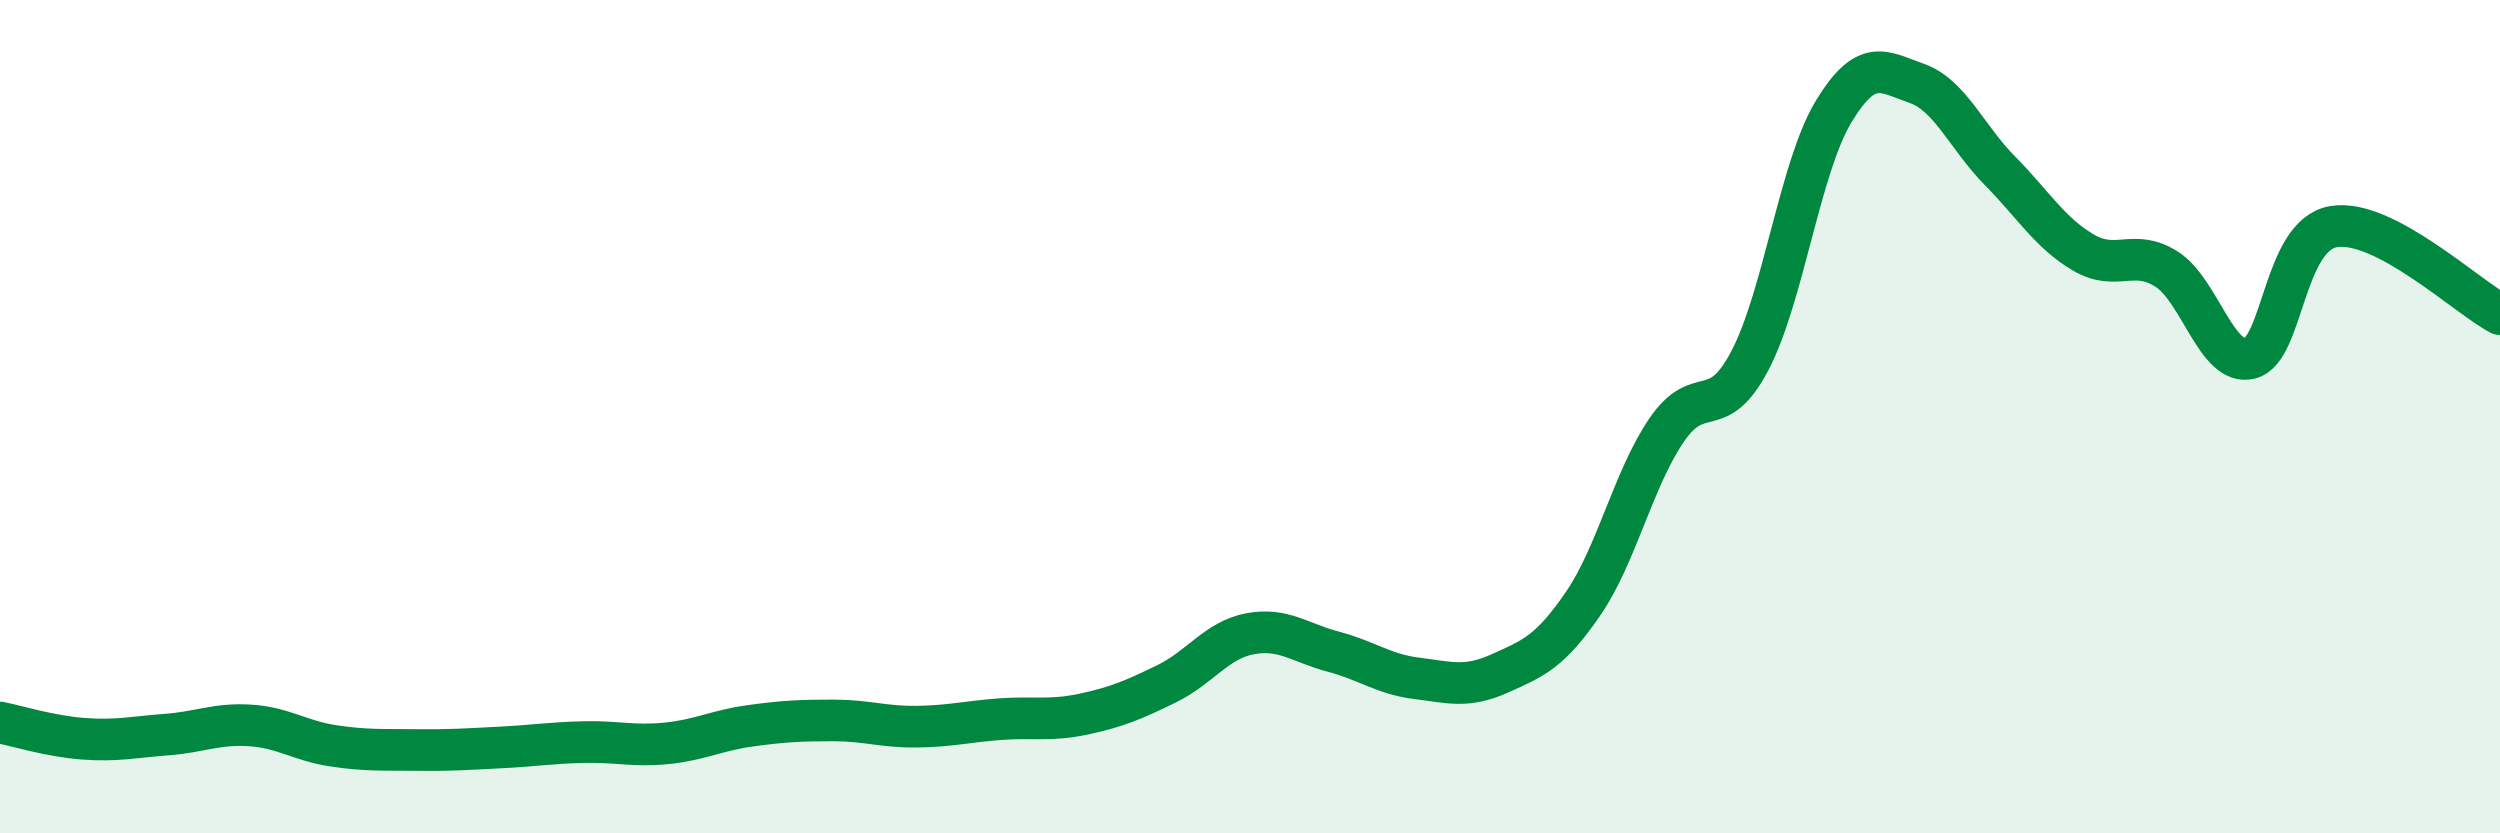 
    <svg width="60" height="20" viewBox="0 0 60 20" xmlns="http://www.w3.org/2000/svg">
      <path
        d="M 0,17.34 C 0.4,17.42 1.2,17.67 2,17.73 C 2.8,17.79 3.2,17.69 4,17.63 C 4.8,17.57 5.2,17.36 6,17.41 C 6.8,17.46 7.2,17.78 8,17.9 C 8.8,18.02 9.2,17.99 10,18 C 10.8,18.01 11.2,17.98 12,17.94 C 12.8,17.9 13.2,17.83 14,17.81 C 14.8,17.79 15.2,17.92 16,17.84 C 16.8,17.76 17.2,17.53 18,17.42 C 18.8,17.31 19.2,17.29 20,17.29 C 20.8,17.29 21.2,17.45 22,17.44 C 22.8,17.43 23.2,17.32 24,17.26 C 24.8,17.2 25.2,17.31 26,17.14 C 26.8,16.97 27.2,16.8 28,16.41 C 28.8,16.02 29.2,15.36 30,15.21 C 30.8,15.06 31.2,15.43 32,15.64 C 32.8,15.85 33.2,16.18 34,16.28 C 34.8,16.38 35.2,16.52 36,16.16 C 36.8,15.8 37.2,15.65 38,14.48 C 38.8,13.31 39.2,11.49 40,10.32 C 40.8,9.15 41.2,10.18 42,8.65 C 42.8,7.12 43.2,4.02 44,2.69 C 44.8,1.36 45.2,1.72 46,2 C 46.8,2.28 47.2,3.29 48,4.1 C 48.8,4.91 49.2,5.59 50,6.06 C 50.8,6.53 51.2,5.95 52,6.46 C 52.8,6.97 53.2,8.8 54,8.6 C 54.8,8.4 54.8,5.65 56,5.44 C 57.2,5.23 59.2,7.12 60,7.54L60 20L0 20Z"
        fill="#008740"
        opacity="0.1"
        stroke-linecap="round"
        stroke-linejoin="round"
      />
      <path
        d="M 0,17.34 C 0.4,17.42 1.2,17.67 2,17.73 C 2.8,17.79 3.2,17.69 4,17.63 C 4.8,17.57 5.2,17.36 6,17.41 C 6.8,17.46 7.2,17.78 8,17.9 C 8.8,18.02 9.2,17.99 10,18 C 10.8,18.01 11.2,17.98 12,17.94 C 12.8,17.9 13.2,17.83 14,17.81 C 14.8,17.79 15.2,17.92 16,17.84 C 16.8,17.76 17.2,17.53 18,17.42 C 18.8,17.31 19.2,17.29 20,17.29 C 20.8,17.29 21.2,17.45 22,17.44 C 22.8,17.43 23.2,17.32 24,17.26 C 24.8,17.2 25.2,17.31 26,17.14 C 26.8,16.97 27.2,16.8 28,16.41 C 28.8,16.02 29.2,15.36 30,15.21 C 30.8,15.06 31.2,15.43 32,15.64 C 32.8,15.85 33.2,16.18 34,16.28 C 34.8,16.38 35.2,16.52 36,16.16 C 36.8,15.8 37.2,15.65 38,14.48 C 38.8,13.31 39.2,11.49 40,10.32 C 40.8,9.15 41.2,10.18 42,8.65 C 42.8,7.12 43.2,4.02 44,2.69 C 44.8,1.36 45.2,1.72 46,2 C 46.8,2.28 47.2,3.29 48,4.1 C 48.8,4.91 49.2,5.59 50,6.06 C 50.8,6.53 51.2,5.95 52,6.46 C 52.8,6.97 53.2,8.8 54,8.6 C 54.8,8.4 54.8,5.65 56,5.44 C 57.2,5.23 59.2,7.12 60,7.54"
        stroke="#008740"
        stroke-width="1"
        fill="none"
        stroke-linecap="round"
        stroke-linejoin="round"
      />
    </svg>
  